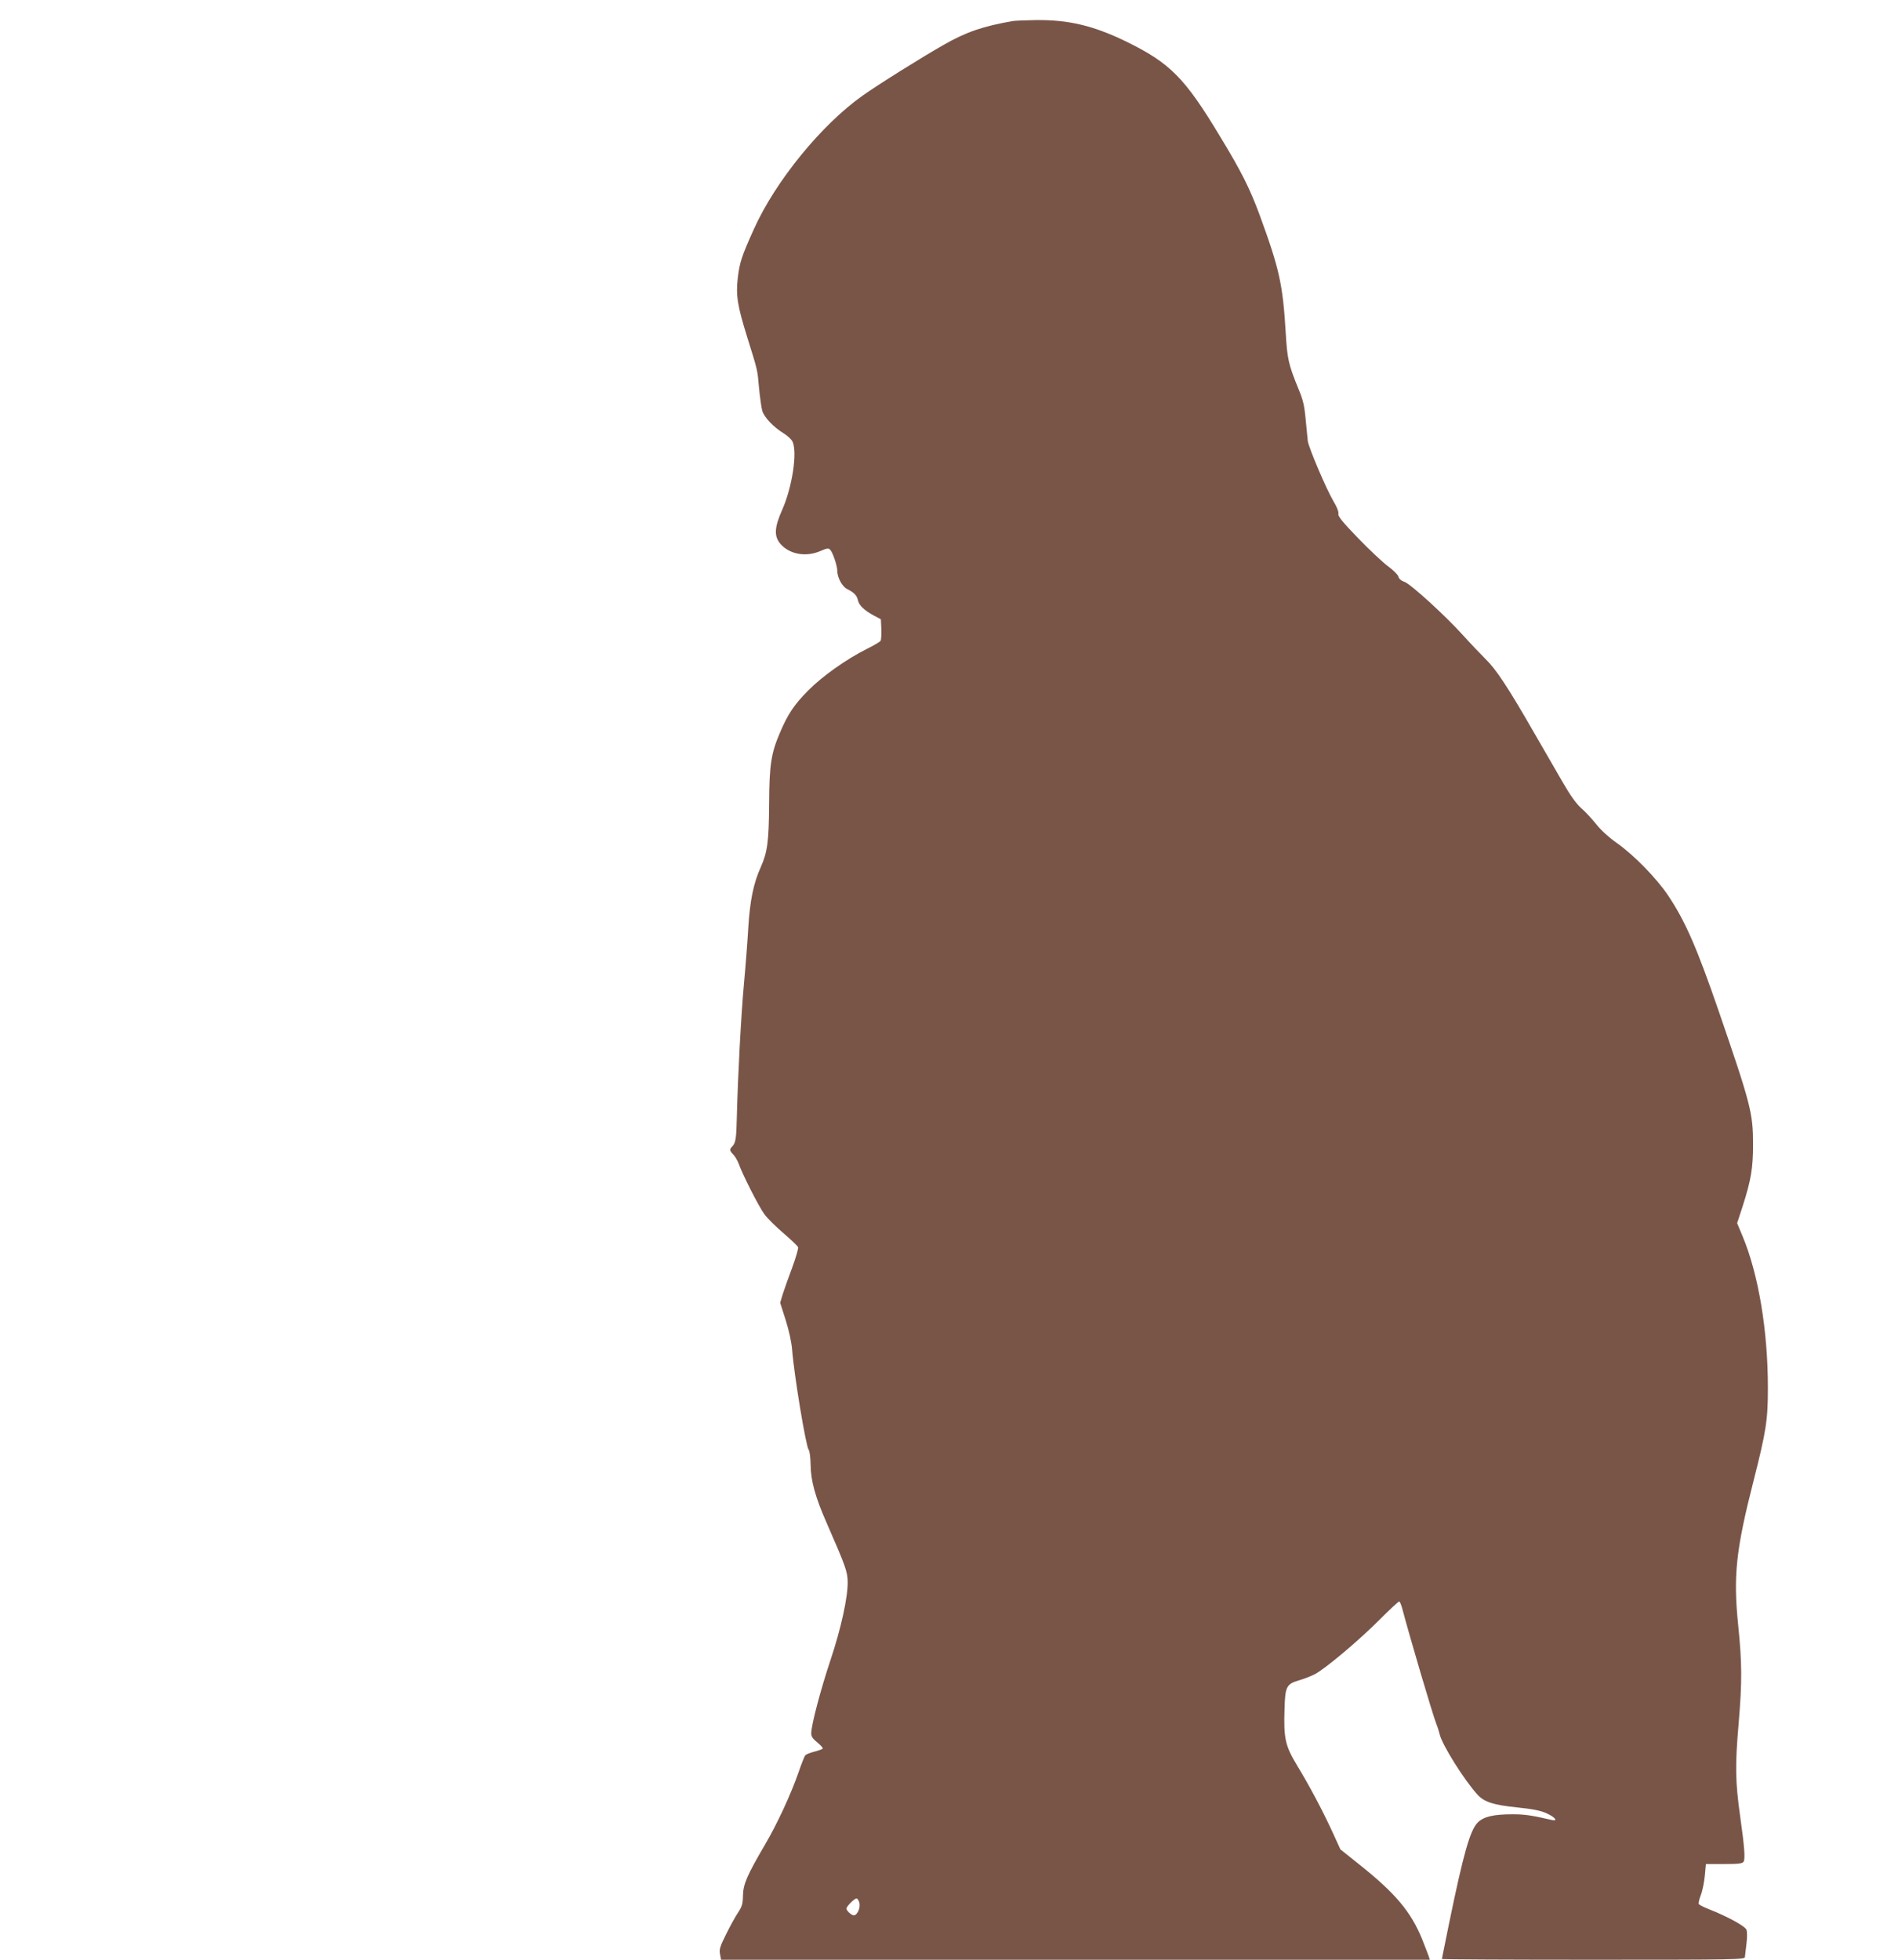 <?xml version="1.0" standalone="no"?>
<!DOCTYPE svg PUBLIC "-//W3C//DTD SVG 20010904//EN"
 "http://www.w3.org/TR/2001/REC-SVG-20010904/DTD/svg10.dtd">
<svg version="1.0" xmlns="http://www.w3.org/2000/svg"
 width="1240pt" height="1280pt" viewBox="0 0 1240 1280"
 preserveAspectRatio="xMidYMid meet">
<g transform="translate(0,1280) scale(0.1,-0.1)"
fill="#795548" stroke="none">
<path d="M6620 12663 c-198 -34 -308 -72 -455 -156 -149 -85 -424 -257 -530
-332 -268 -190 -568 -557 -709 -870 -80 -177 -94 -219 -106 -321 -13 -115 -2
-181 61 -384 70 -224 67 -211 78 -335 6 -60 15 -127 21 -148 13 -43 72 -106
141 -148 25 -16 51 -40 57 -54 32 -70 -2 -296 -67 -443 -53 -119 -55 -175 -11
-226 60 -67 165 -86 260 -45 44 19 53 20 64 8 17 -17 46 -105 46 -136 0 -44
31 -103 64 -120 46 -23 64 -42 71 -73 7 -34 41 -66 103 -100 l47 -25 3 -65 c1
-36 -1 -70 -5 -76 -5 -6 -44 -30 -89 -52 -136 -68 -292 -179 -384 -272 -92
-93 -133 -154 -185 -277 -57 -133 -69 -209 -70 -463 -2 -247 -11 -315 -54
-412 -48 -105 -71 -219 -82 -393 -5 -88 -18 -257 -29 -375 -19 -211 -39 -588
-46 -863 -3 -144 -8 -172 -30 -195 -19 -18 -18 -28 7 -53 11 -11 26 -37 34
-57 25 -72 135 -288 170 -334 19 -26 75 -81 124 -123 49 -42 92 -83 95 -91 3
-8 -14 -67 -38 -132 -24 -64 -52 -143 -62 -174 l-17 -57 36 -113 c22 -70 38
-143 42 -193 13 -166 90 -631 108 -654 7 -7 12 -52 13 -100 1 -103 31 -211
106 -381 123 -281 135 -315 136 -381 2 -99 -43 -305 -113 -514 -64 -192 -125
-423 -125 -476 0 -21 10 -36 40 -60 22 -18 37 -35 35 -40 -3 -4 -28 -13 -55
-20 -28 -7 -55 -18 -59 -24 -5 -5 -25 -55 -44 -111 -51 -146 -140 -338 -219
-472 -118 -202 -142 -257 -144 -332 -1 -55 -6 -72 -31 -110 -17 -25 -52 -88
-78 -141 -41 -82 -47 -101 -41 -132 l7 -37 2315 0 2315 0 -7 23 c-4 12 -24 63
-44 114 -73 177 -173 297 -408 484 l-125 100 -52 114 c-67 145 -150 301 -232
436 -76 126 -87 175 -81 363 4 150 12 167 95 191 31 9 78 27 103 40 66 34 287
219 423 356 66 66 123 119 128 119 4 0 13 -19 19 -42 53 -200 200 -697 224
-758 8 -19 17 -48 21 -65 14 -68 163 -305 249 -398 44 -47 102 -66 257 -82
106 -11 156 -21 196 -40 53 -24 74 -52 31 -42 -130 30 -176 37 -255 37 -126 0
-190 -15 -229 -54 -50 -51 -93 -202 -188 -664 -25 -123 -46 -225 -46 -227 0
-3 446 -5 990 -5 936 0 990 1 990 18 1 9 5 48 10 86 5 40 5 79 0 92 -10 24
-123 86 -245 134 -33 13 -63 28 -66 33 -4 5 2 32 13 60 11 28 22 85 26 126 l7
76 118 0 c93 0 120 3 128 15 12 18 6 98 -22 295 -32 228 -34 333 -10 610 23
271 22 394 -3 640 -33 321 -15 492 100 942 83 326 94 399 94 608 0 373 -61
740 -165 990 l-36 86 35 107 c56 175 69 251 69 407 0 205 -14 259 -226 876
-141 409 -217 583 -328 749 -77 115 -225 266 -336 344 -50 35 -102 82 -133
121 -29 36 -73 84 -100 107 -33 30 -71 83 -120 168 -40 69 -123 213 -185 320
-172 300 -251 419 -319 485 -33 33 -99 102 -146 154 -115 128 -345 338 -385
351 -21 7 -35 19 -39 34 -3 12 -33 42 -67 67 -33 24 -122 107 -196 184 -102
105 -133 144 -129 159 3 12 -9 44 -31 80 -48 81 -163 352 -169 396 -2 19 -8
84 -14 143 -8 88 -17 126 -46 195 -66 161 -74 197 -84 367 -19 318 -41 418
-172 775 -64 172 -118 280 -256 507 -232 386 -328 482 -617 623 -211 102 -372
141 -584 139 -69 -1 -137 -4 -151 -6z m-1005 -12293 c7 -33 -15 -80 -37 -80
-15 0 -48 30 -48 44 0 14 51 66 66 66 7 0 15 -14 19 -30z"/>
</g>
</svg>
